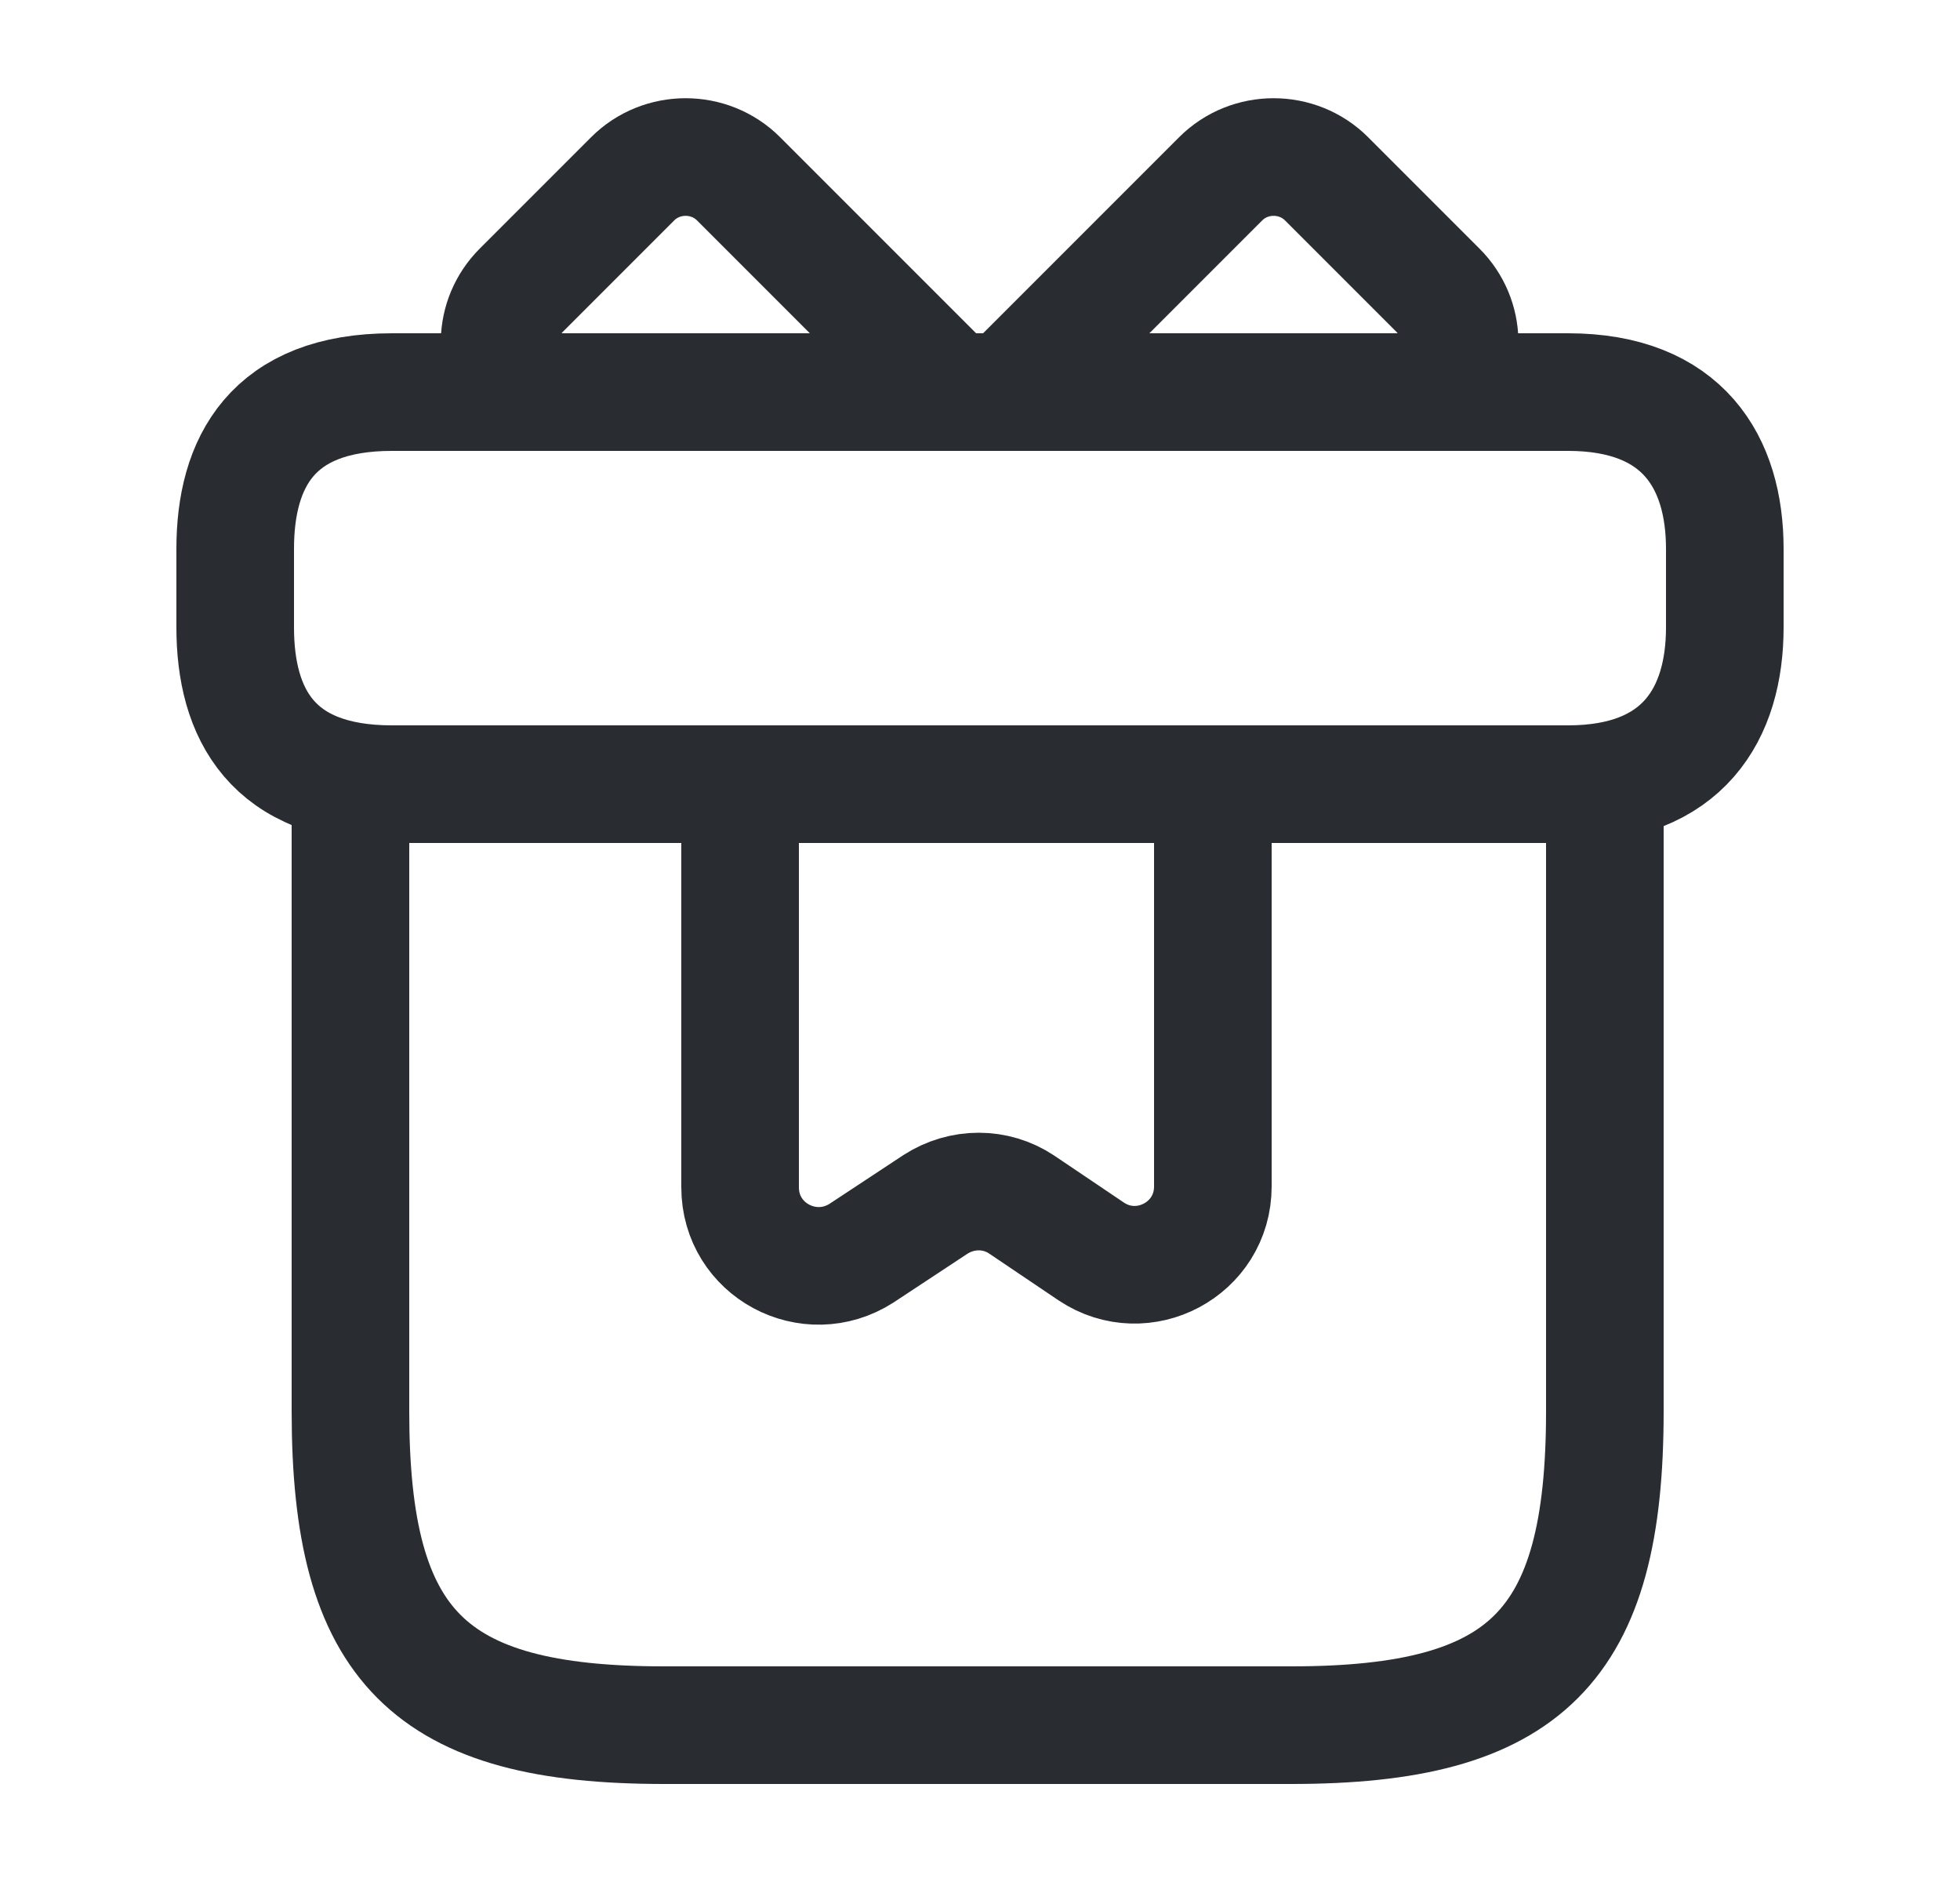 <svg width="25" height="24" viewBox="0 0 25 24" fill="none" xmlns="http://www.w3.org/2000/svg">
<g id="Frame 1171275897/vuesax/linear/gift">
<g id="vuesax/linear/gift">
<g id="gift">
<path id="Vector" d="M20.47 10H4.47V18C4.47 21 5.47 22 8.47 22H16.47C19.47 22 20.47 21 20.47 18V10Z" stroke="#292D32" stroke-width="1.5" stroke-miterlimit="10" stroke-linecap="round" stroke-linejoin="round"/>
<path id="Vector_2" d="M22 7V8C22 9.1 21.47 10 20 10H5C3.47 10 3 9.1 3 8V7C3 5.9 3.47 5 5 5H20C21.47 5 22 5.9 22 7Z" stroke="#292D32" stroke-width="1.5" stroke-miterlimit="10" stroke-linecap="round" stroke-linejoin="round"/>
<path id="Vector_3" d="M12.14 5H6.62C6.28 4.63 6.29 4.06 6.65 3.7L8.07 2.28C8.44 1.91 9.05 1.91 9.42 2.28L12.14 5Z" stroke="#292D32" stroke-width="1.5" stroke-miterlimit="10" stroke-linecap="round" stroke-linejoin="round"/>
<path id="Vector_4" d="M18.37 5H12.85L15.57 2.28C15.94 1.91 16.55 1.91 16.92 2.28L18.34 3.7C18.7 4.06 18.71 4.63 18.37 5Z" stroke="#292D32" stroke-width="1.5" stroke-miterlimit="10" stroke-linecap="round" stroke-linejoin="round"/>
<path id="Vector_5" d="M9.44 10V15.14C9.44 15.94 10.32 16.41 10.99 15.98L11.93 15.36C12.27 15.14 12.7 15.14 13.03 15.36L13.92 15.96C14.58 16.4 15.47 15.93 15.47 15.13V10H9.44Z" stroke="#292D32" stroke-width="1.5" stroke-miterlimit="10" stroke-linecap="round" stroke-linejoin="round"/>
</g>
</g>
</g>
</svg>
